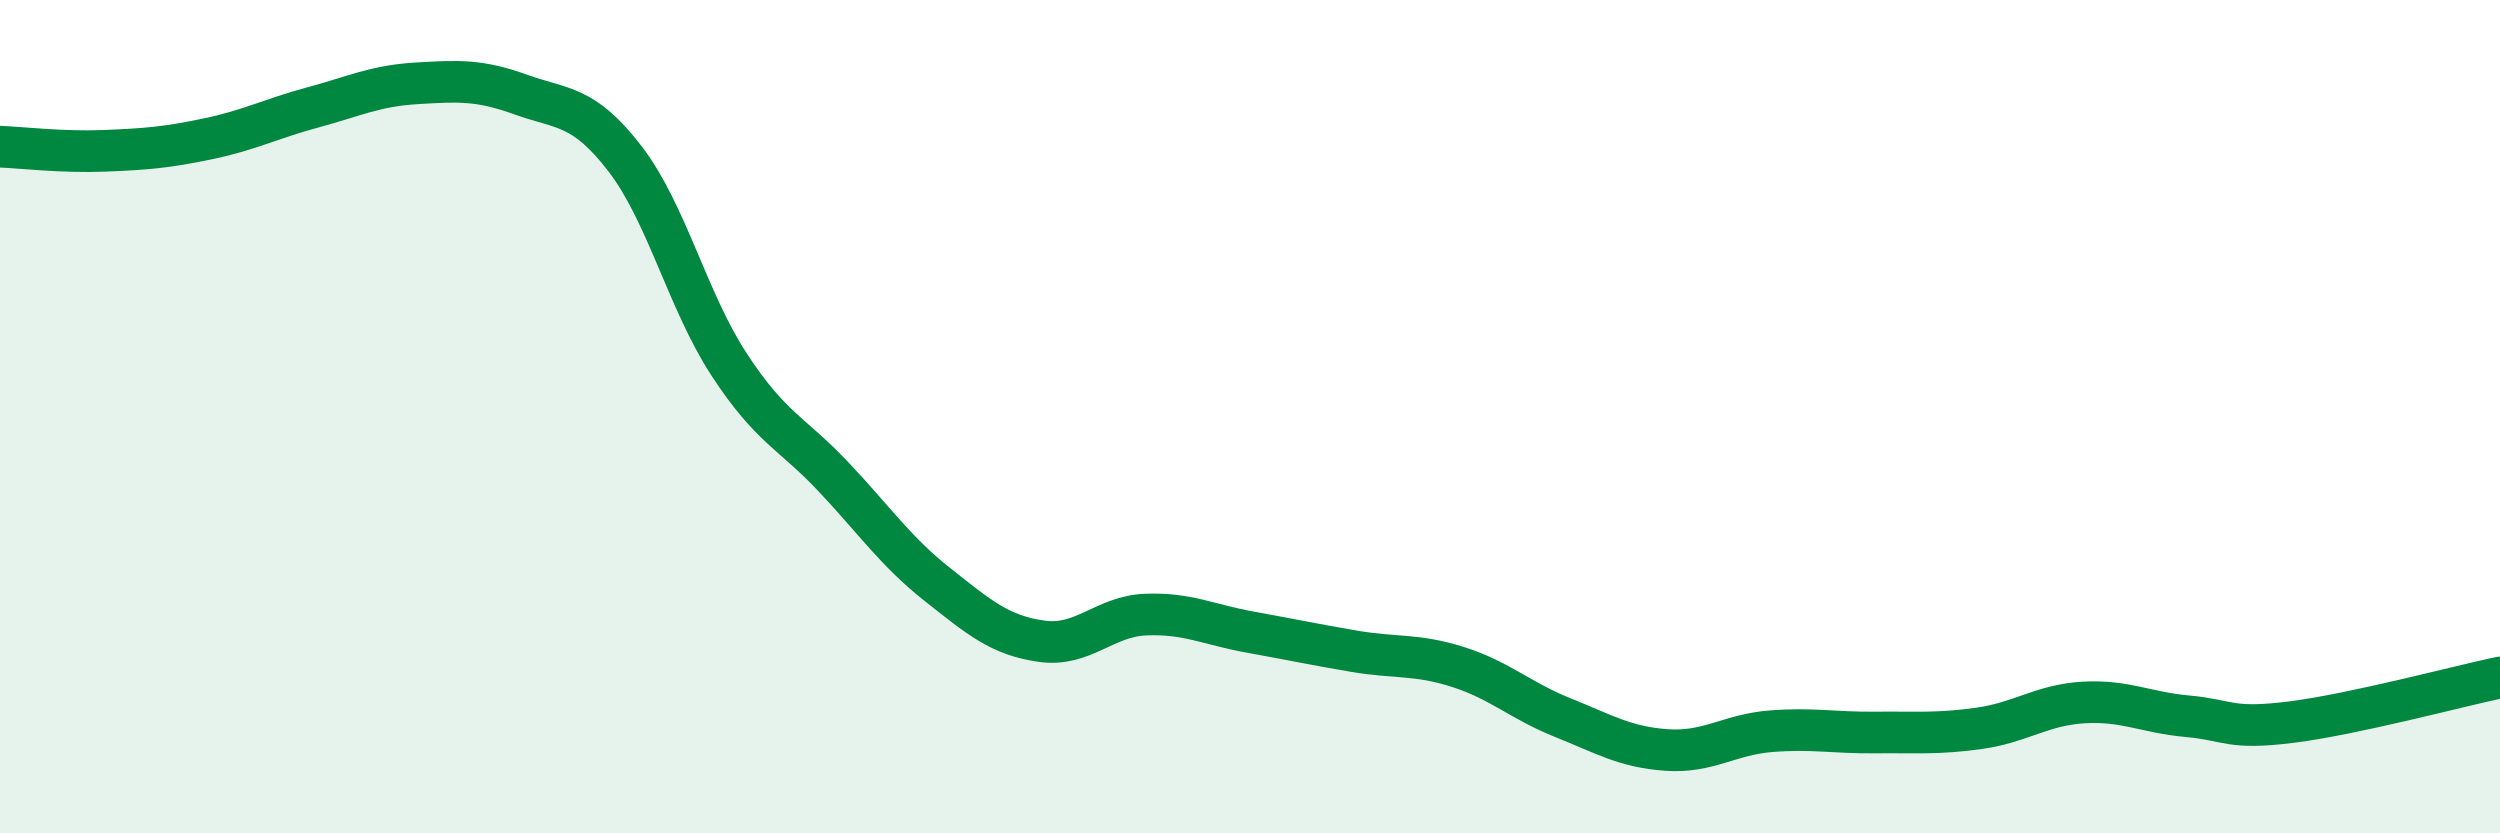 
    <svg width="60" height="20" viewBox="0 0 60 20" xmlns="http://www.w3.org/2000/svg">
      <path
        d="M 0,3.52 C 0.5,3.54 1.5,3.66 2.5,3.62 C 3.5,3.58 4,3.54 5,3.33 C 6,3.12 6.5,2.85 7.5,2.58 C 8.5,2.31 9,2.06 10,2 C 11,1.94 11.5,1.91 12.5,2.27 C 13.5,2.63 14,2.51 15,3.81 C 16,5.11 16.5,7.22 17.5,8.75 C 18.5,10.28 19,10.38 20,11.44 C 21,12.5 21.5,13.24 22.5,14.03 C 23.5,14.82 24,15.25 25,15.39 C 26,15.53 26.5,14.79 27.5,14.75 C 28.5,14.71 29,14.99 30,15.17 C 31,15.35 31.5,15.46 32.5,15.63 C 33.5,15.8 34,15.69 35,16.01 C 36,16.33 36.5,16.82 37.5,17.22 C 38.5,17.62 39,17.93 40,18 C 41,18.07 41.5,17.63 42.5,17.55 C 43.5,17.47 44,17.59 45,17.58 C 46,17.57 46.5,17.62 47.5,17.48 C 48.5,17.34 49,16.92 50,16.86 C 51,16.8 51.5,17.1 52.5,17.19 C 53.5,17.28 53.5,17.52 55,17.33 C 56.5,17.14 59,16.47 60,16.26L60 20L0 20Z"
        fill="#008740"
        opacity="0.1"
        stroke-linecap="round"
        stroke-linejoin="round"
      />
      <path
        d="M 0,3.52 C 0.5,3.54 1.5,3.66 2.5,3.62 C 3.5,3.58 4,3.54 5,3.33 C 6,3.12 6.5,2.85 7.5,2.58 C 8.5,2.31 9,2.06 10,2 C 11,1.94 11.5,1.91 12.5,2.27 C 13.5,2.63 14,2.51 15,3.81 C 16,5.11 16.5,7.22 17.5,8.75 C 18.5,10.28 19,10.38 20,11.44 C 21,12.5 21.5,13.24 22.5,14.03 C 23.5,14.82 24,15.25 25,15.39 C 26,15.53 26.5,14.79 27.5,14.75 C 28.5,14.71 29,14.99 30,15.17 C 31,15.35 31.5,15.46 32.5,15.63 C 33.5,15.8 34,15.69 35,16.01 C 36,16.33 36.5,16.82 37.5,17.22 C 38.5,17.62 39,17.93 40,18 C 41,18.07 41.5,17.63 42.5,17.55 C 43.5,17.47 44,17.59 45,17.58 C 46,17.57 46.5,17.62 47.5,17.48 C 48.5,17.34 49,16.92 50,16.86 C 51,16.8 51.5,17.1 52.5,17.19 C 53.5,17.28 53.5,17.52 55,17.33 C 56.5,17.14 59,16.47 60,16.26"
        stroke="#008740"
        stroke-width="1"
        fill="none"
        stroke-linecap="round"
        stroke-linejoin="round"
      />
    </svg>
  